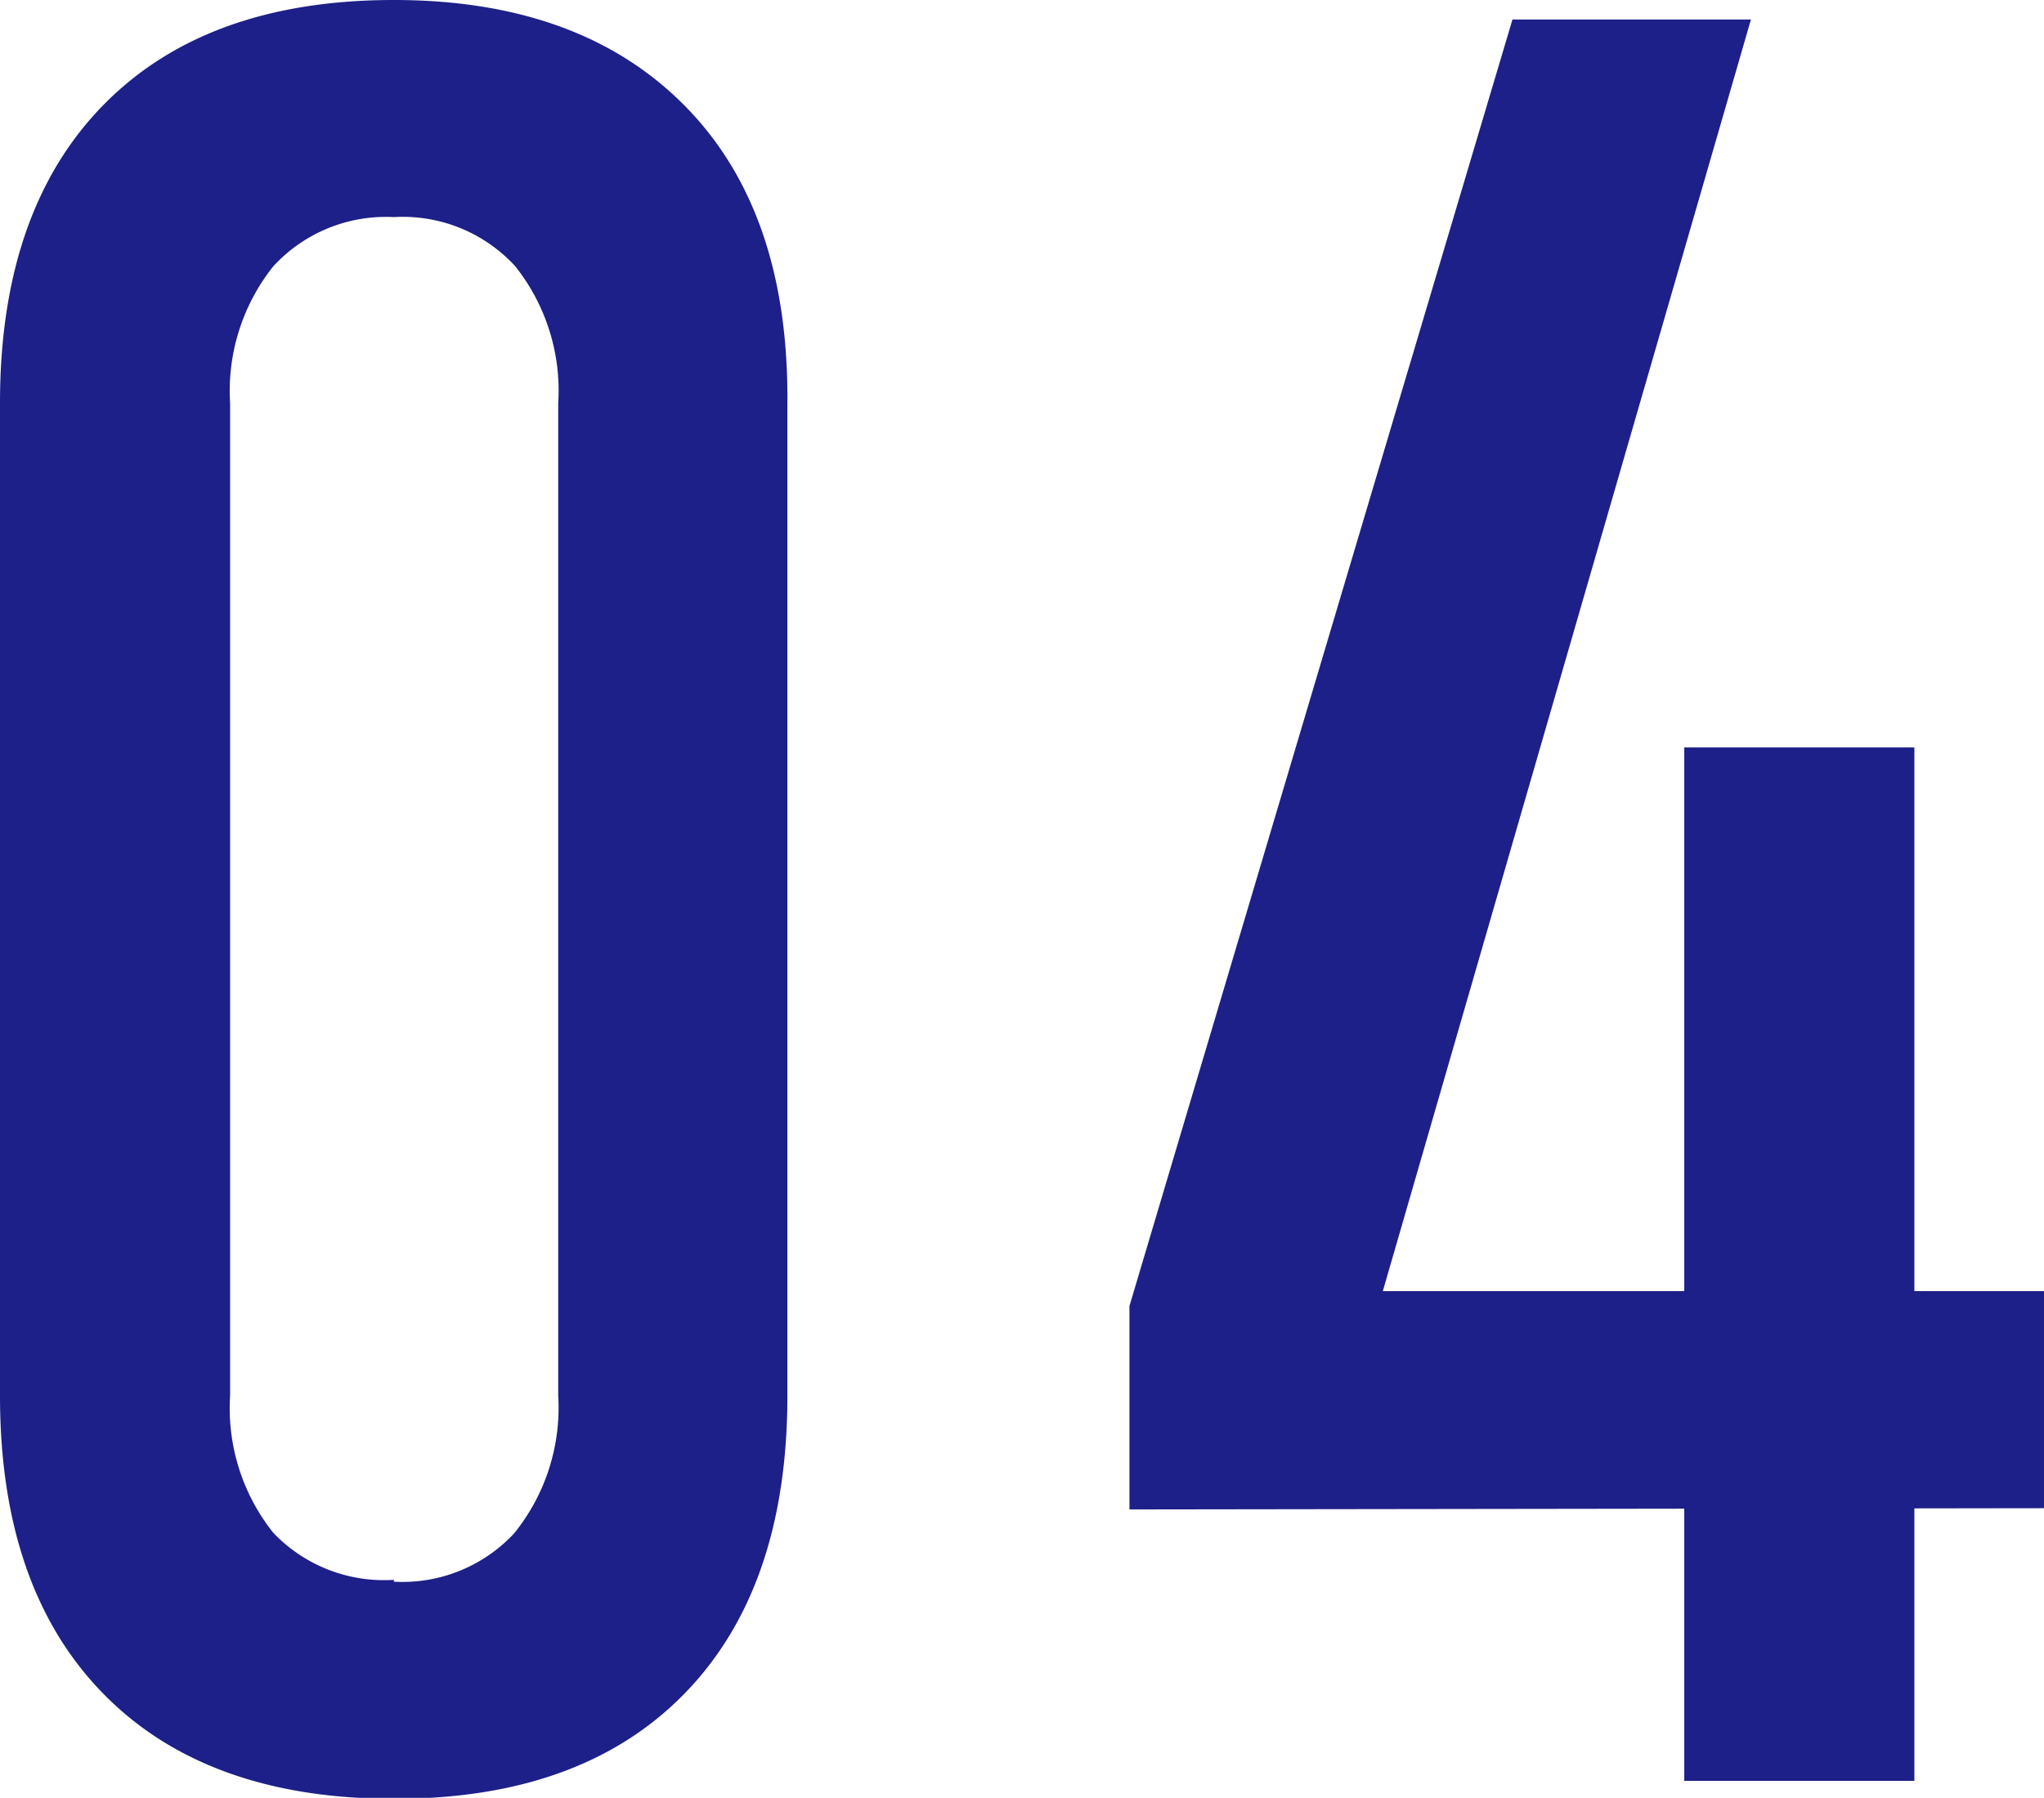 <svg xmlns="http://www.w3.org/2000/svg" viewBox="0 0 65.91 57.97"><defs><style>.cls-1{fill:#1d2088;}</style></defs><title>busi--11</title><g id="Layer_2" data-name="Layer 2"><g id="design"><path class="cls-1" d="M12.7,58q-6.06,0-9.38-3.4T0,45V13Q0,6.8,3.32,3.4T12.7,0q6,0,9.37,3.4T25.39,13V45q0,6.21-3.32,9.61T12.7,58Zm0-7a4.92,4.92,0,0,0,3.88-1.56A6.44,6.44,0,0,0,18,45V13a6.44,6.44,0,0,0-1.39-4.42A4.92,4.92,0,0,0,12.7,7,4.93,4.93,0,0,0,8.81,8.59,6.44,6.44,0,0,0,7.42,13V45a6.44,6.44,0,0,0,1.39,4.42A4.93,4.93,0,0,0,12.7,50.94Z"/><path class="cls-1" d="M36.42,48.67V42.11L48.77.63h7.69l-11.87,41H65.91v7Zm17.89,8.75V24.1h7.42V57.42Z"/></g></g></svg>